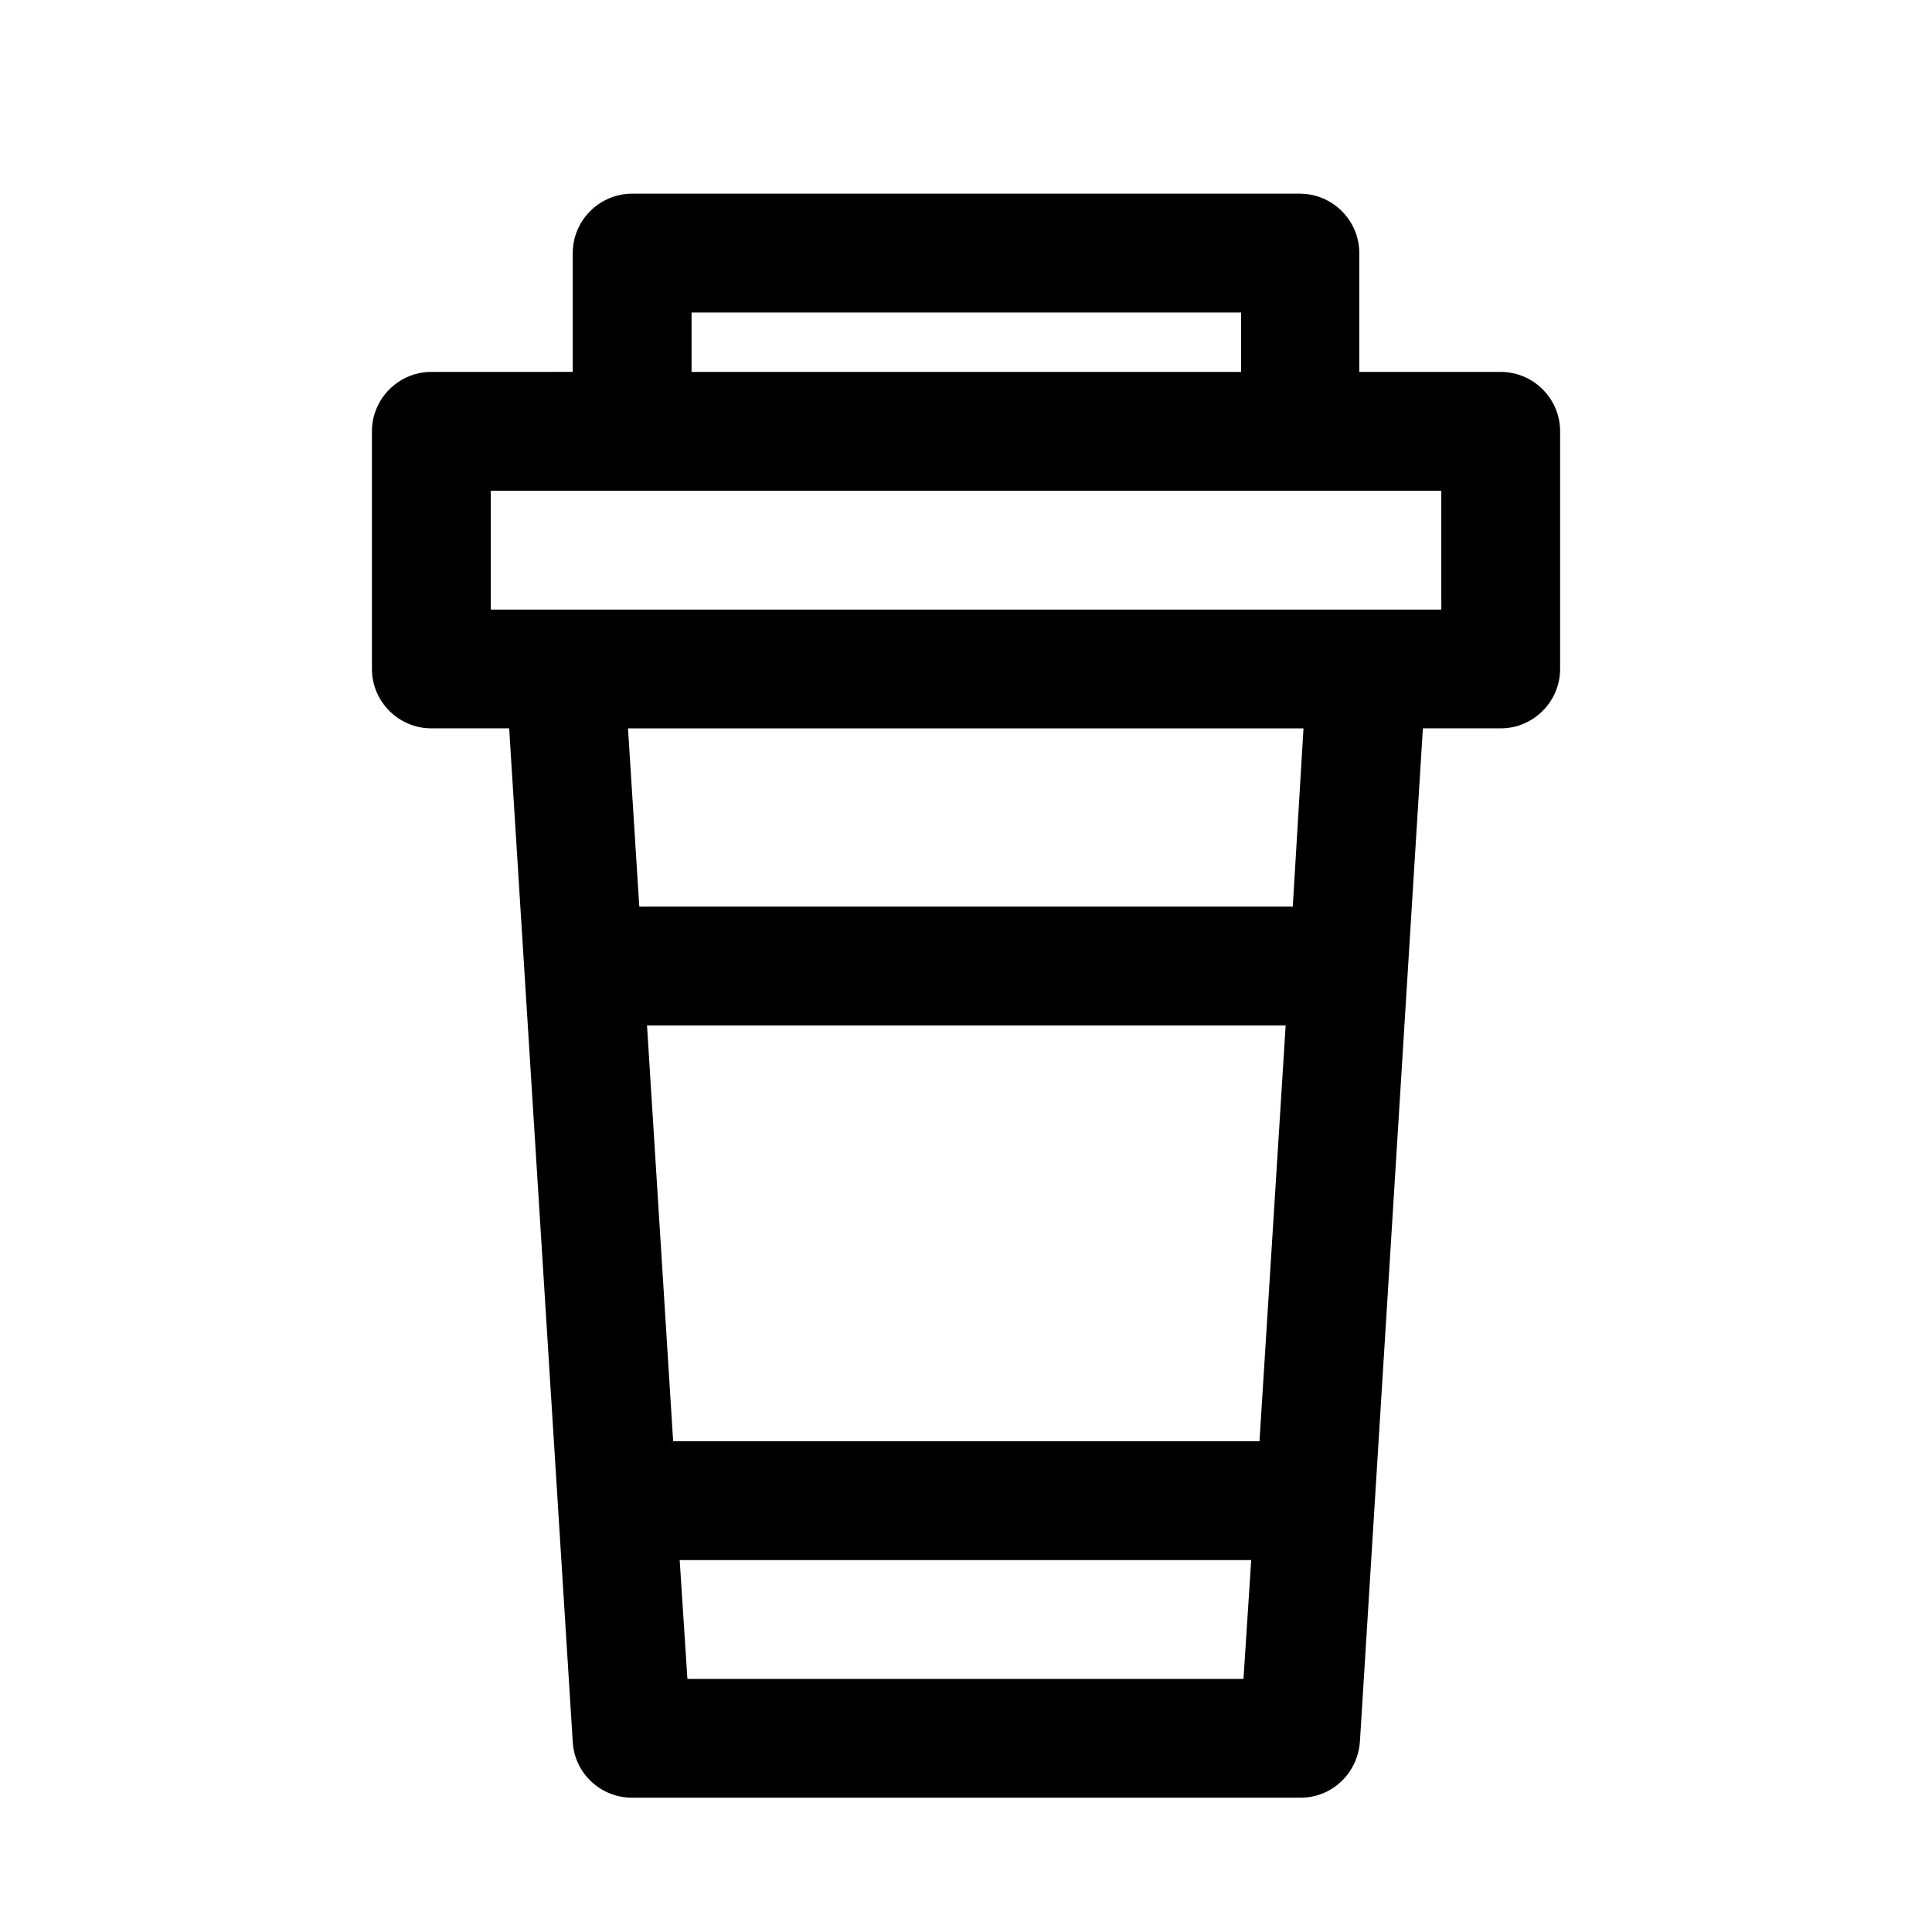 <?xml version="1.0" encoding="UTF-8"?>
<!-- Uploaded to: ICON Repo, www.iconrepo.com, Generator: ICON Repo Mixer Tools -->
<svg fill="#000000" width="800px" height="800px" version="1.1" viewBox="144 144 512 512" xmlns="http://www.w3.org/2000/svg">
 <path d="m541.7 242.56h-37.473v-31.488c0-8.66-7.086-15.742-15.742-15.742l-176.96-0.004c-8.66 0-15.742 7.086-15.742 15.742v31.488l-37.473 0.004c-8.656 0-15.742 7.086-15.742 15.742v62.977c0 8.66 7.086 15.742 15.742 15.742h20.625l16.848 268.59c0.473 8.344 7.398 14.801 15.742 14.801h177.12c8.344 0 15.113-6.453 15.742-14.801l16.691-268.59h20.625c8.66 0 15.742-7.086 15.742-15.742v-62.98c0-8.656-7.082-15.742-15.742-15.742zm-214.43-15.746h145.63v15.742h-145.63zm150.51 299.14h-155.39l-6.926-110.21h169.25zm-151.61 62.977-2.047-31.488h151.46l-2.047 31.488zm160.43-204.67h-173.18l-2.992-47.23h179.01zm39.359-78.719h-251.9v-31.488h251.9z"/>
</svg>